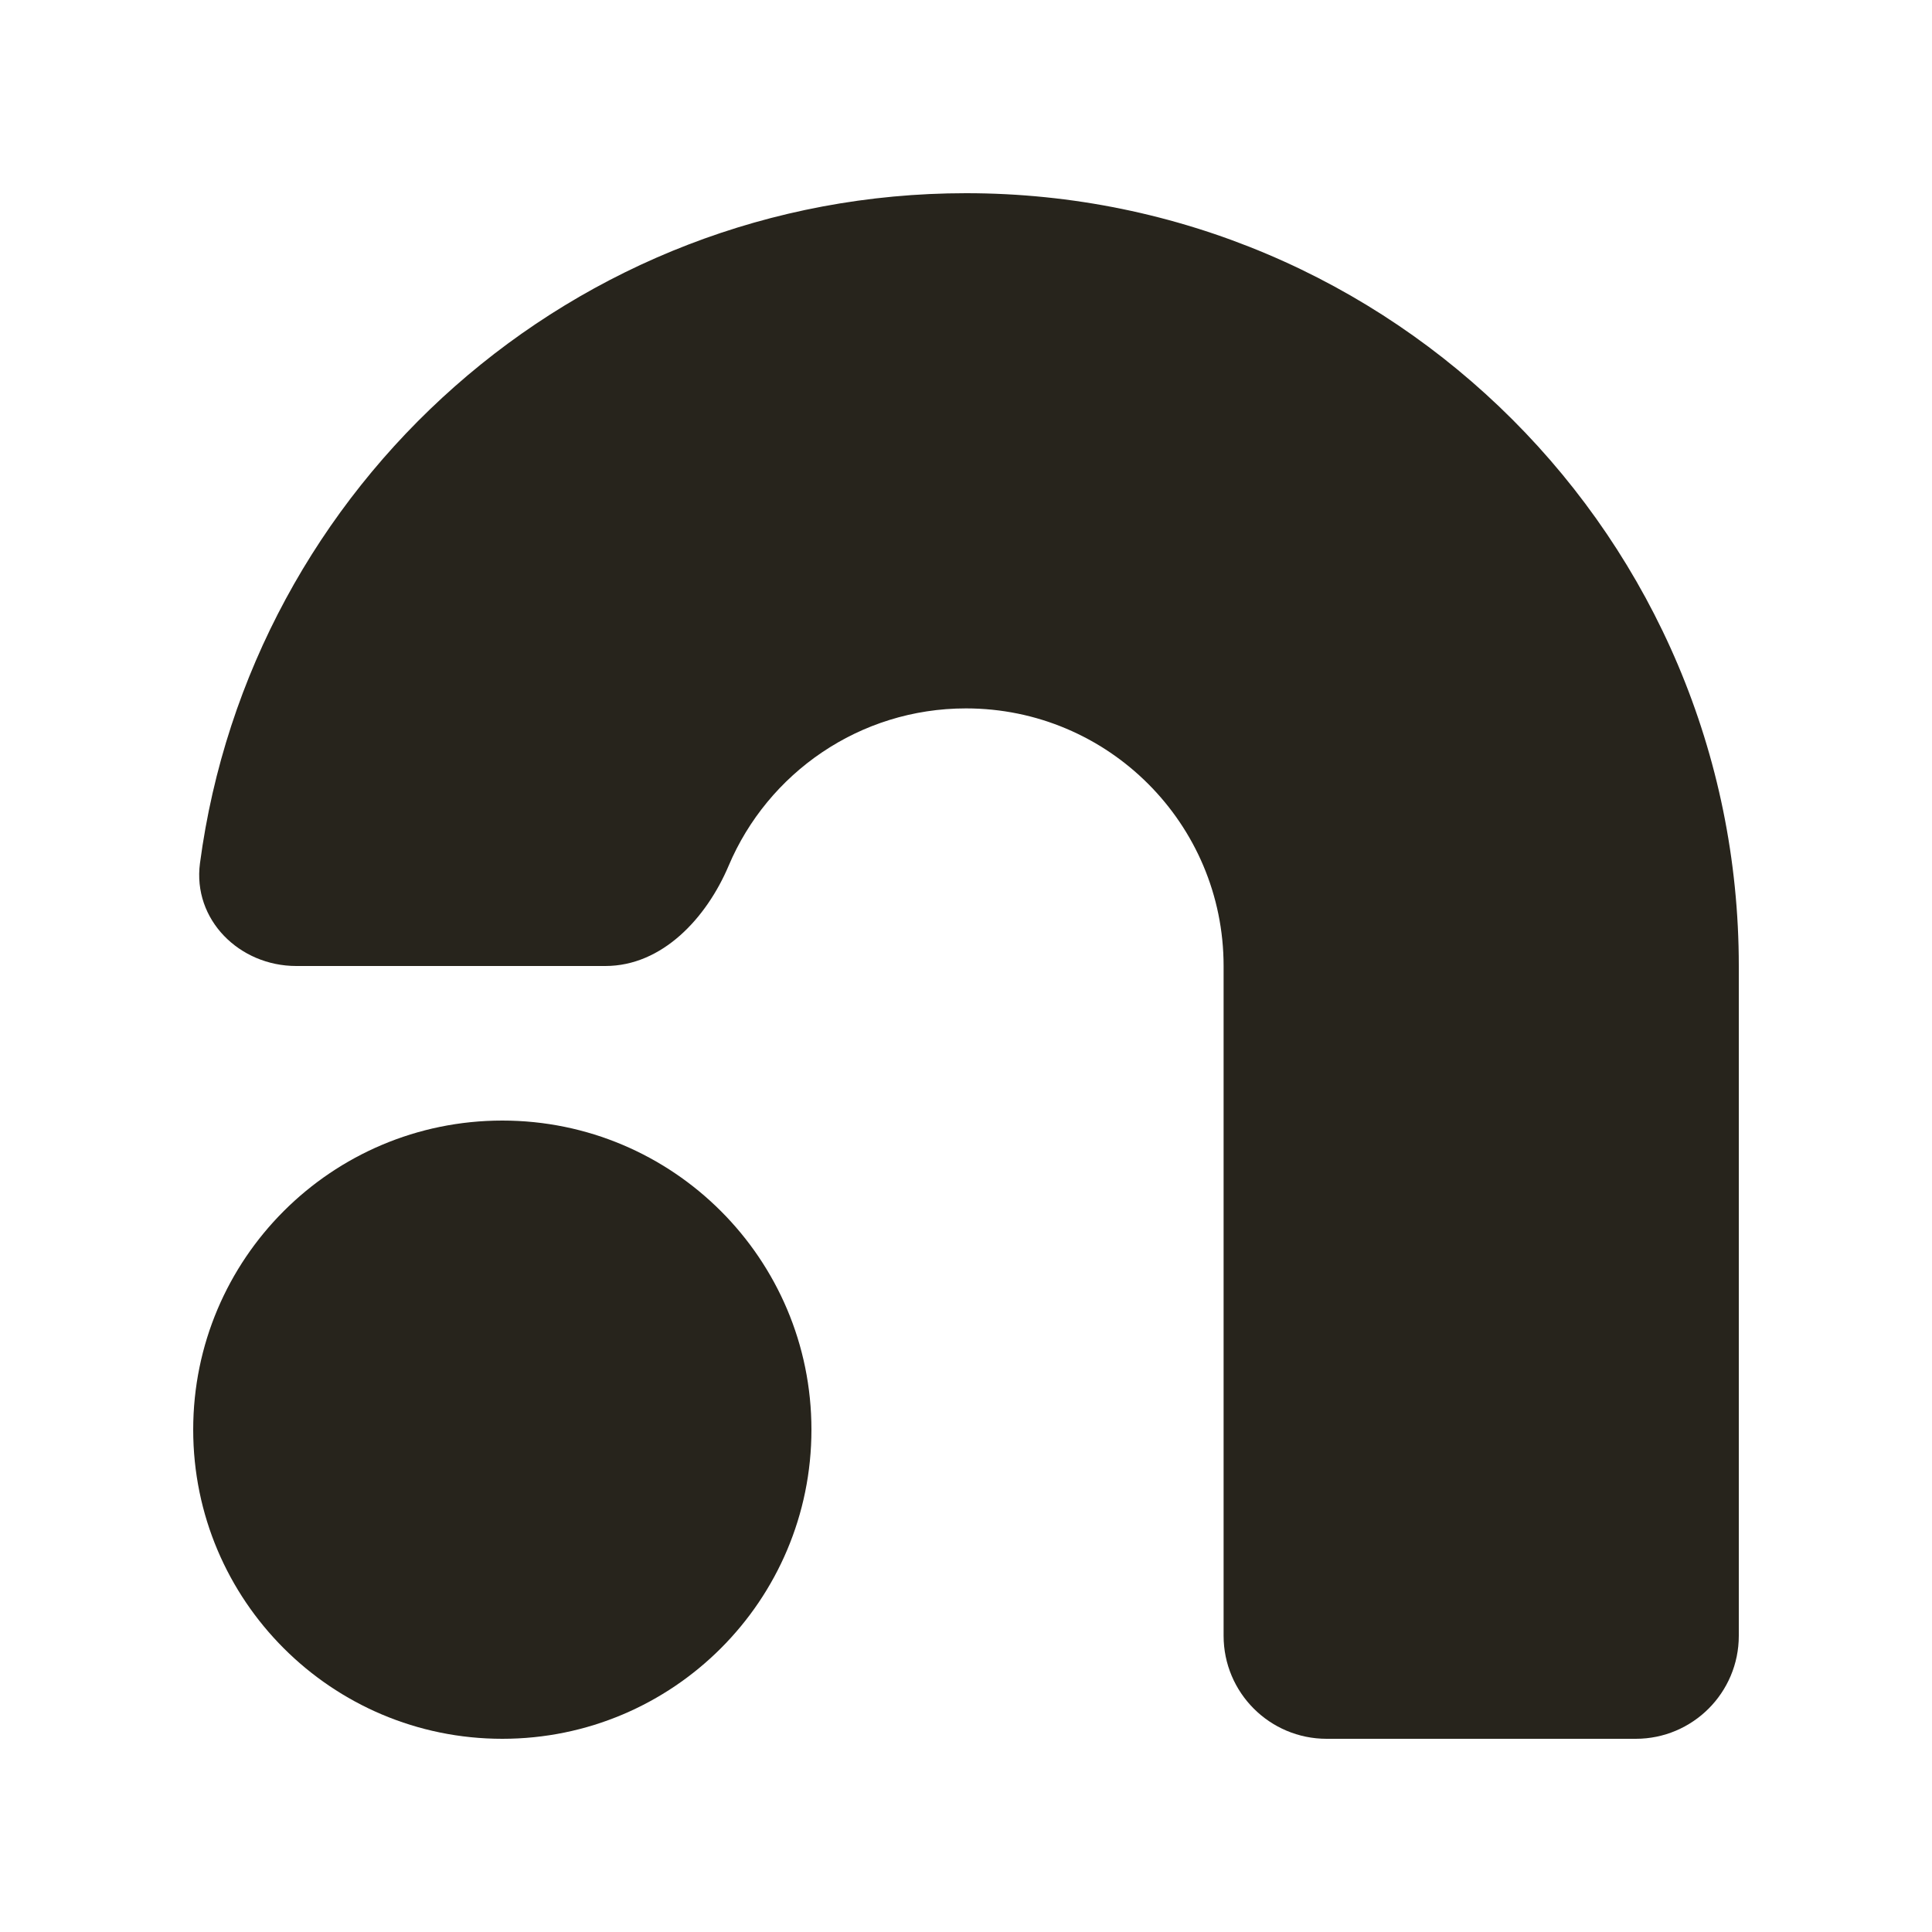 <svg xmlns="http://www.w3.org/2000/svg" version="1.1" xmlns:xlink="http://www.w3.org/1999/xlink" width="400" height="400"><svg xmlns="http://www.w3.org/2000/svg" version="1.1" xmlns:xlink="http://www.w3.org/1999/xlink" xmlns:svgjs="http://svgjs.dev/svgjs" width="400" height="400"><svg width="400" height="400" viewBox="0 0 400 400" fill="none" xmlns="http://www.w3.org/2000/svg">
<path d="M360 200C360 111.634 288.365 40 200 40C118.851 40 51.811 100.413 41.403 178.718C39.851 190.397 49.551 200 61.333 200H125.333C137.115 200 146.271 190.077 150.864 179.227C158.964 160.092 177.915 146.667 200 146.667C229.454 146.667 253.333 170.545 253.333 200V338.667C253.333 350.449 262.885 360 274.667 360H338.667C350.449 360 360 350.449 360 338.667V200Z" fill="#27241C"></path>
<path d="M168 296C168 331.346 139.346 360 104 360C68.654 360 40 331.346 40 296C40 260.654 68.654 232 104 232C139.346 232 168 260.654 168 296Z" fill="#27241C"></path>
</svg><style>@media (prefers-color-scheme: light) { :root { filter: none; } }
@media (prefers-color-scheme: dark) { :root { filter: none; } }
</style></svg><style>@media (prefers-color-scheme: light) { :root { filter: none; } }
@media (prefers-color-scheme: dark) { :root { filter: none; } }
</style></svg>